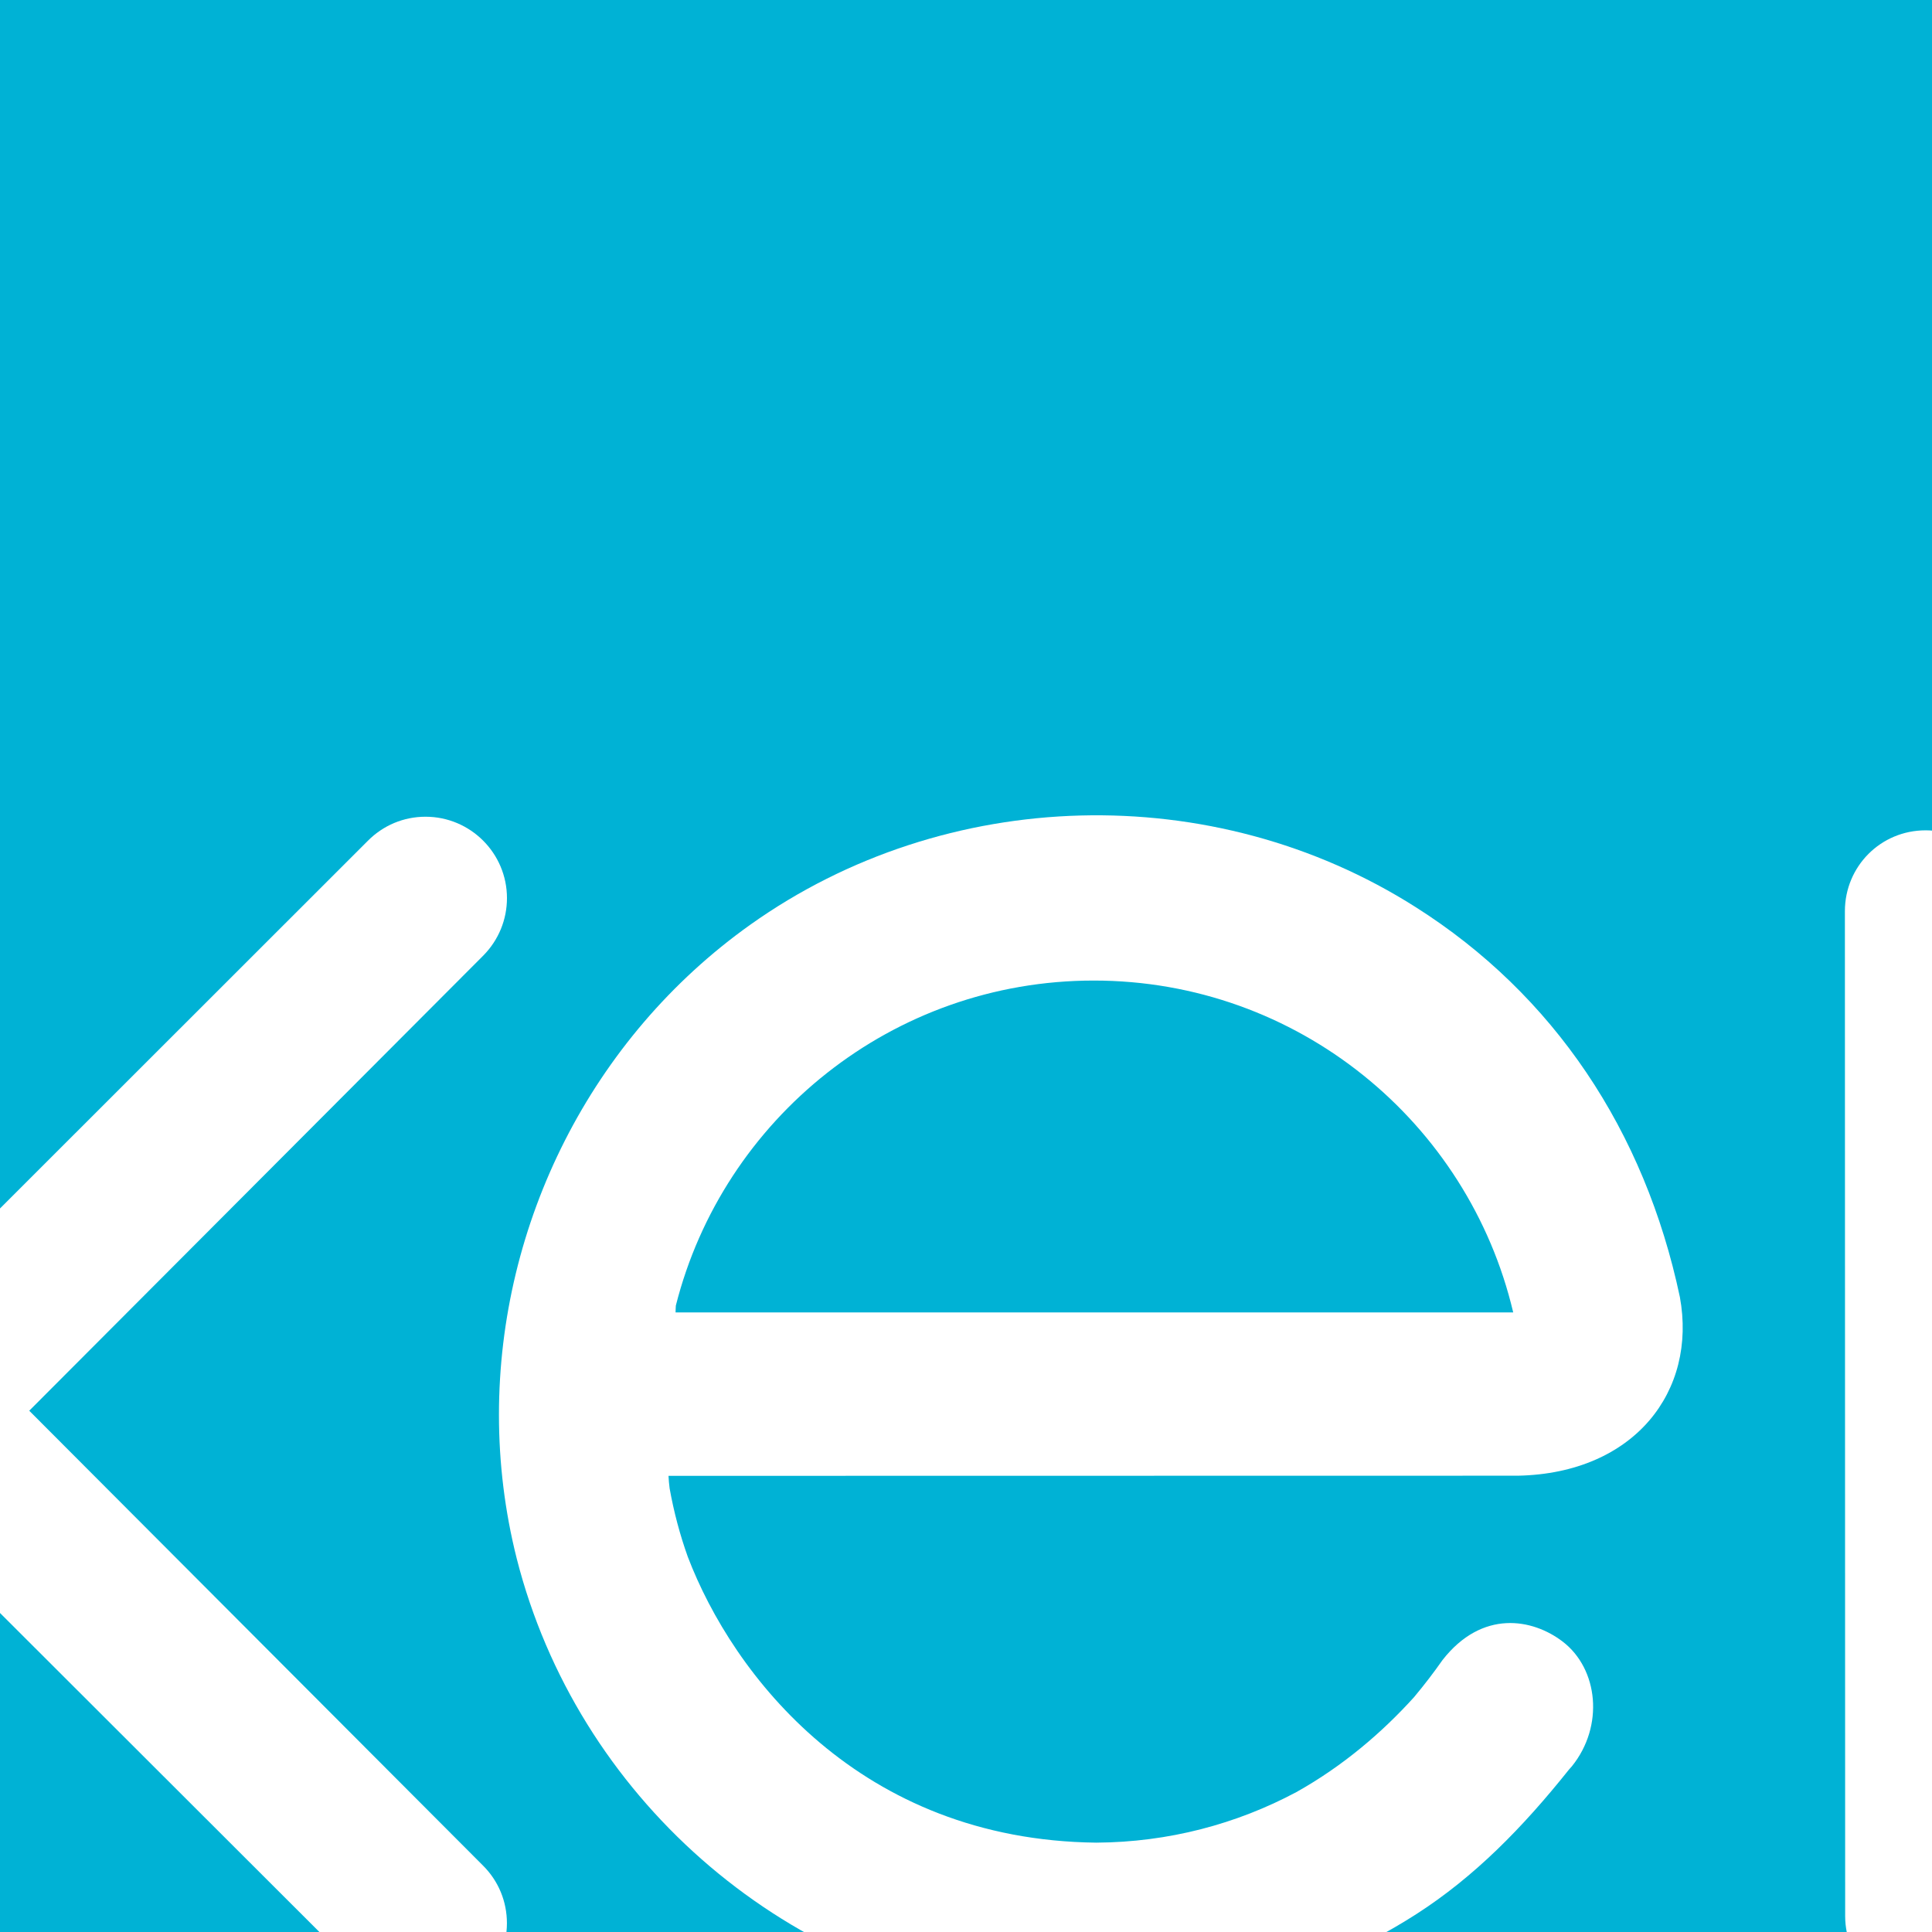 <?xml version="1.0" encoding="UTF-8"?>
<svg xmlns="http://www.w3.org/2000/svg" xmlns:xlink="http://www.w3.org/1999/xlink" width="850.39pt" height="850.39pt" viewBox="0 0 850.39 850.39" version="1.1">
<rect x="0" y="0" width="850.39" height="850.39" fill="#333333" stroke="none"/>
<defs>
<clipPath id="clip1">
  <path d="M 0 359 L 224 359 L 224 850.391 L 0 850.391 Z M 0 359 "/>
</clipPath>
<clipPath id="clip2">
  <path d="M 812 362 L 850.391 362 L 850.391 850.391 L 812 850.391 Z M 812 362 "/>
</clipPath>
<clipPath id="clip3">
  <path d="M 219 358 L 741 358 L 741 850.391 L 219 850.391 Z M 219 358 "/>
</clipPath>
</defs>
<g id="surface1">
<path style=" stroke:none;fill-rule:nonzero;fill:rgb(0%,69.8%,83.499%);fill-opacity:1;" d="M 623.656 1795.953 C 1270.719 1795.953 1795.27 1271.402 1795.27 624.332 C 1795.27 -22.73 1270.719 -547.281 623.656 -547.281 C -23.414 -547.281 -547.965 -22.73 -547.965 624.332 C -547.965 1271.402 -23.414 1795.953 623.656 1795.953 "/>
<g clip-path="url(#clip1)" clip-rule="nonzero">
<path style=" stroke:none;fill-rule:nonzero;fill:rgb(100%,100%,100%);fill-opacity:1;" d="M 12.871 620.945 L 212.816 420.508 C 219.445 413.75 223.145 404.809 223.145 395.32 C 223.145 375.551 207.074 359.492 187.305 359.492 C 177.672 359.492 168.645 363.273 161.836 370.164 C 161.816 370.199 -37.93 569.832 -37.93 569.832 L -238.59 369.859 C -245.371 363.176 -254.355 359.492 -263.883 359.492 C -283.629 359.492 -299.703 375.539 -299.703 395.293 C -299.703 404.926 -295.855 413.969 -288.953 420.781 L -89.035 620.672 L -288.852 820.859 C -295.875 827.773 -299.703 836.836 -299.703 846.512 C -299.703 866.281 -283.629 882.316 -263.883 882.316 C -254.34 882.316 -245.348 878.609 -238.59 871.852 L -38.242 671.773 L 161.344 871.121 C 168.426 878.441 177.559 882.34 187.305 882.34 C 207.055 882.34 223.125 866.281 223.125 846.512 C 223.125 836.977 219.434 828.016 212.707 821.258 "/>
</g>
<g clip-path="url(#clip2)" clip-rule="nonzero">
<path style=" stroke:none;fill-rule:nonzero;fill:rgb(100%,100%,100%);fill-opacity:1;" d="M 985.238 362.703 L 974.215 362.672 C 941.129 362.672 909.219 373.105 882.562 393.648 C 879.051 377.578 864.688 365.48 847.574 365.48 C 827.879 365.48 812.098 381.262 812.051 400.996 C 812.051 401.07 812.168 843.445 812.168 843.445 C 812.223 863.141 828.289 879.156 847.996 879.156 C 867.699 879.156 883.762 863.141 883.812 843.398 C 883.812 843.312 883.828 571.352 883.828 571.352 C 883.828 480.676 892.121 444.055 969.797 434.352 C 976.973 433.457 984.781 433.598 984.812 433.598 C 1006.07 432.871 1021.172 418.266 1021.172 398.523 C 1021.172 378.777 1005.051 362.703 985.238 362.703 "/>
</g>
<g clip-path="url(#clip3)" clip-rule="nonzero">
<path style=" stroke:none;fill-rule:nonzero;fill:rgb(100%,100%,100%);fill-opacity:1;" d="M 297.355 577.672 C 297.355 576.691 297.434 575.672 297.48 574.66 C 318.281 492.441 392.742 431.602 481.422 431.602 C 571.176 431.602 646.32 493.938 666.055 577.672 Z M 739.414 570.906 C 723.977 497.816 683.961 437.777 623.027 399.223 C 533.961 342.676 416.34 345.801 330.305 406.984 C 260.129 456.906 219.617 538.578 219.617 622.707 C 219.617 643.801 222.16 665.094 227.453 686.051 C 253.953 790.297 343.566 869.207 450.406 882.285 C 482.109 886.125 512.973 884.285 544.926 876.012 C 572.387 869.332 598.957 858.191 623.438 842.504 C 648.852 826.172 670.078 804.629 690.641 778.844 C 691.055 778.367 691.477 777.949 691.887 777.449 C 706.156 759.754 703.512 734.586 687.832 722.57 C 674.605 712.438 652.398 708.324 634.93 730.699 C 631.18 736.051 626.988 741.555 622.375 747.059 C 608.484 762.41 591.246 777.277 570.598 788.816 C 544.316 802.852 514.371 810.879 482.535 811.059 C 378.332 809.898 322.574 737.16 302.738 685.242 C 299.273 675.551 296.602 665.492 294.742 655.137 C 294.5 653.199 294.32 651.328 294.25 649.609 C 315.793 649.609 668.18 649.547 668.18 649.547 C 719.445 648.473 747.035 612.285 739.414 570.906 "/>
</g>
</g>
</svg>
